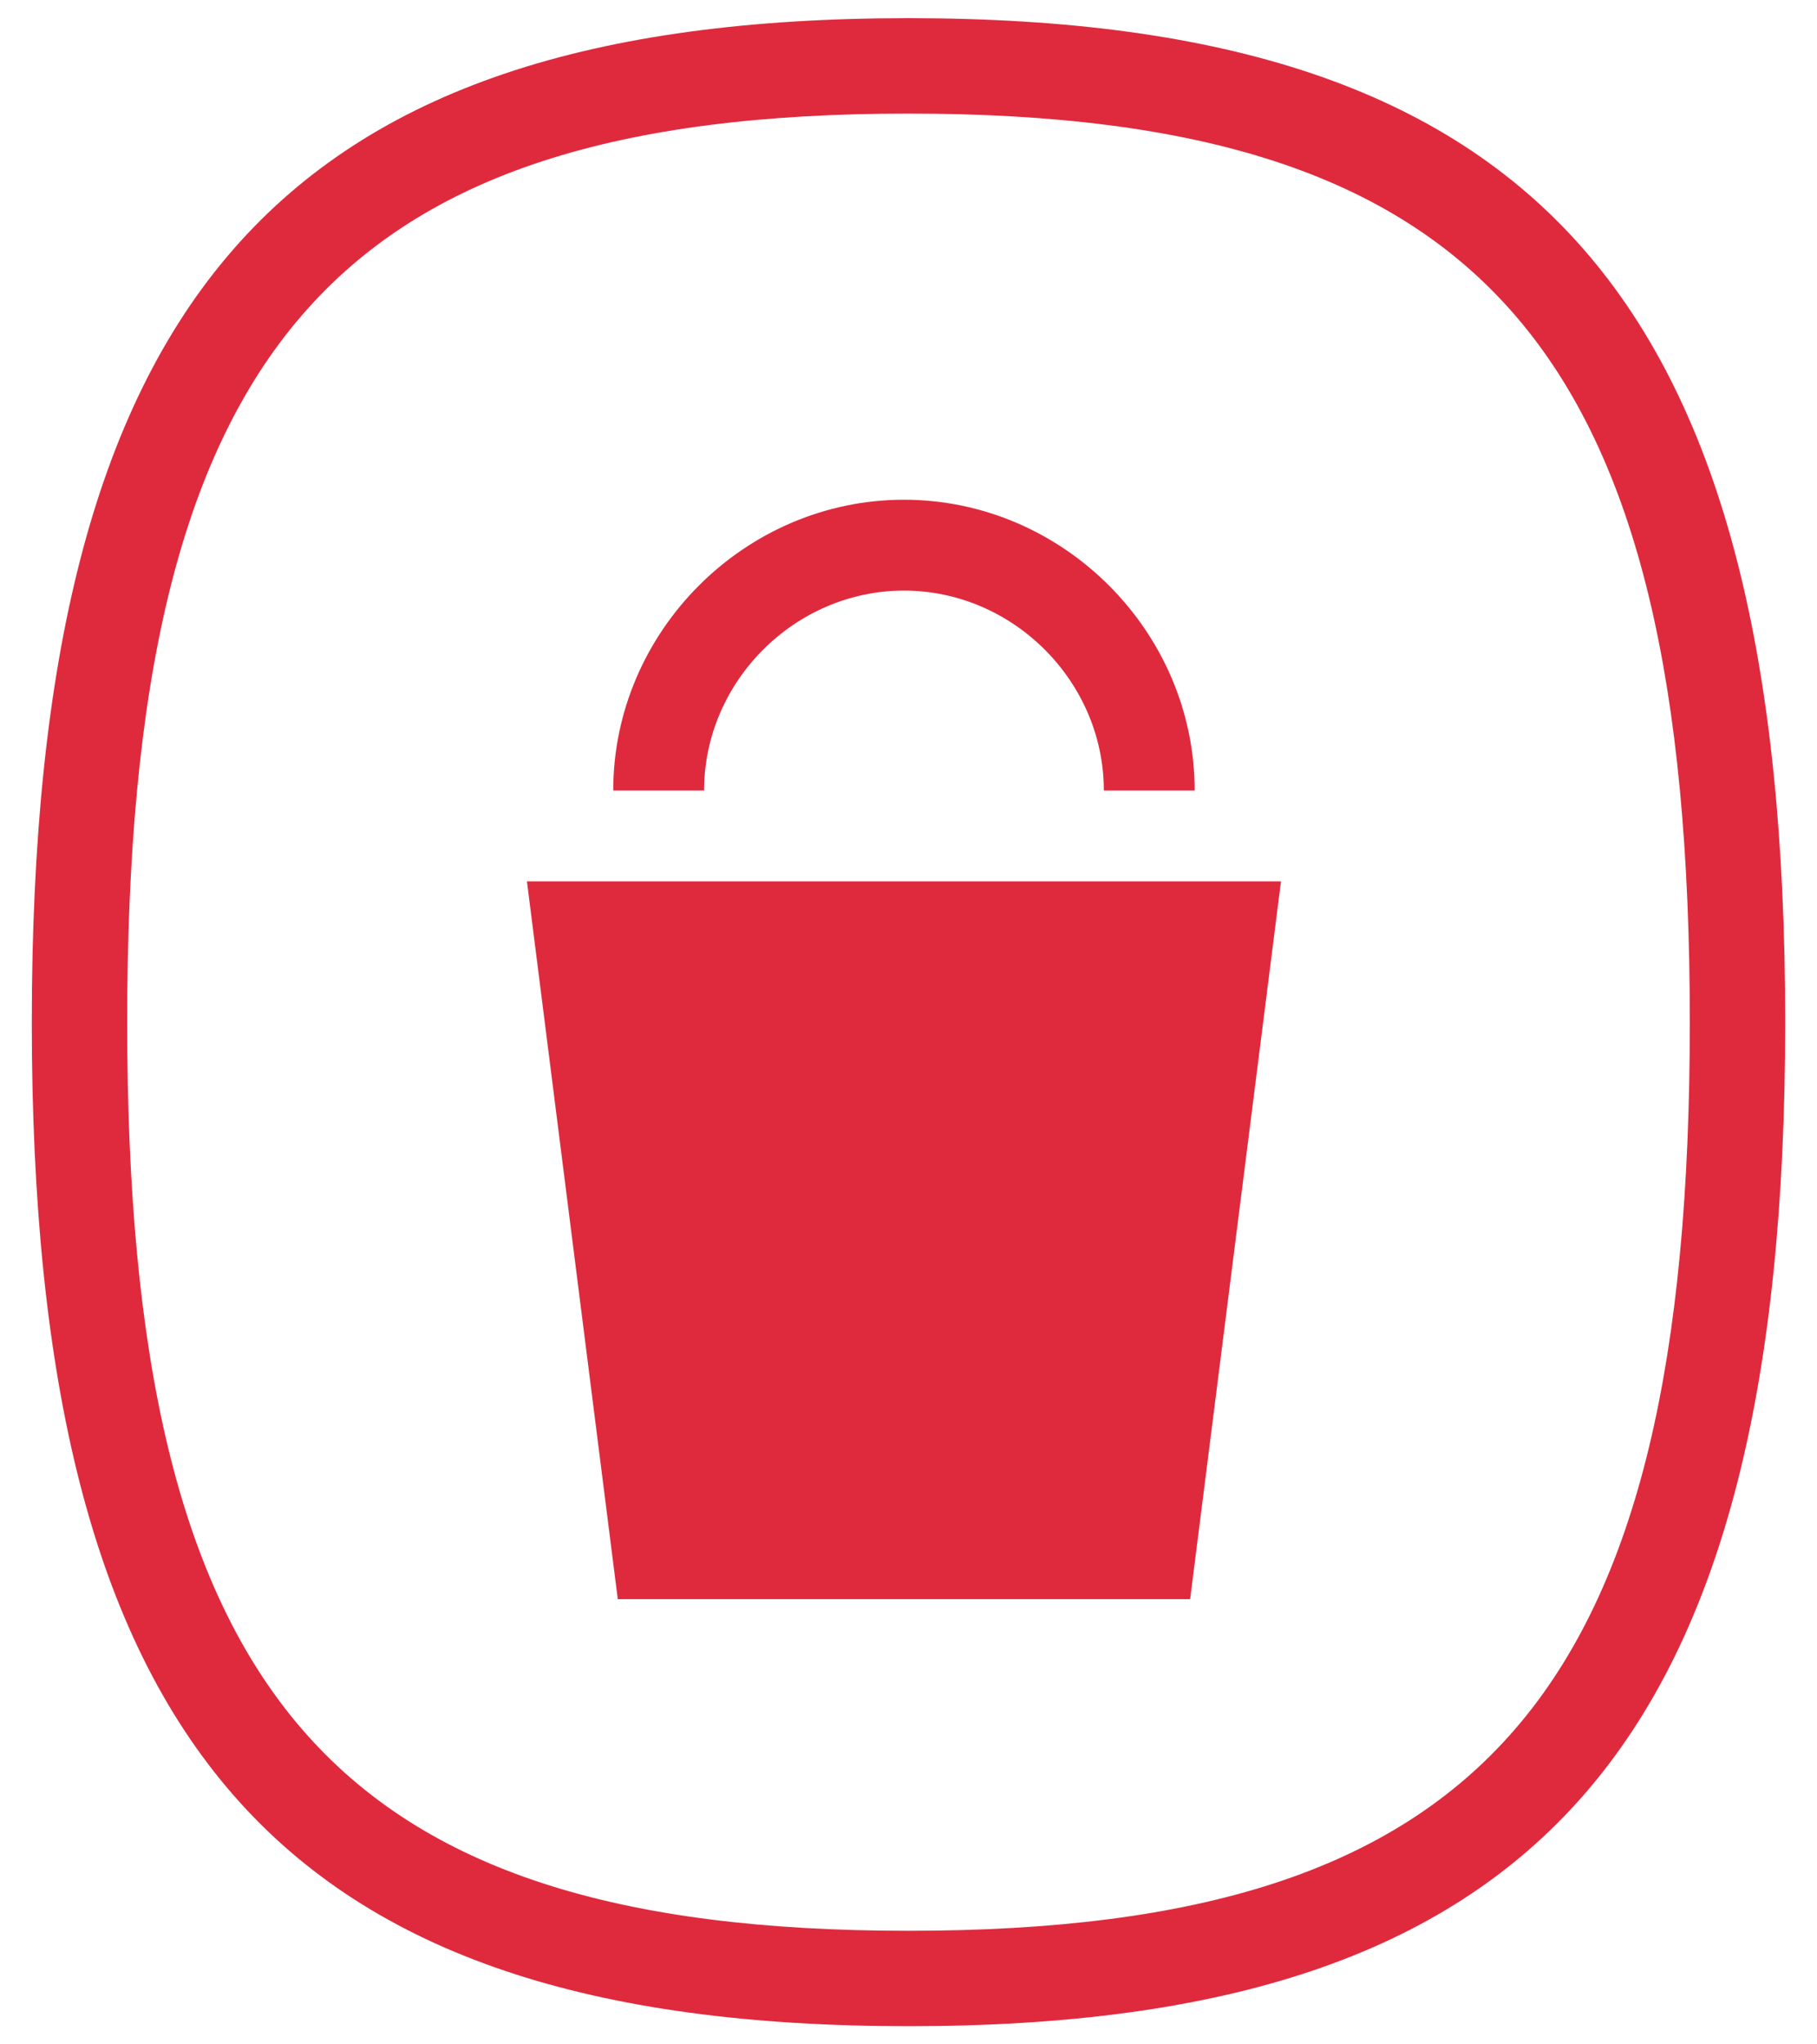 <?xml version="1.0" encoding="utf-8"?>
<!-- Generator: Adobe Illustrator 26.0.1, SVG Export Plug-In . SVG Version: 6.00 Build 0)  -->
<svg version="1.1" id="Vrstva_1" xmlns="http://www.w3.org/2000/svg" xmlns:xlink="http://www.w3.org/1999/xlink" x="0px" y="0px"
	 viewBox="0 0 40 45" style="enable-background:new 0 0 40 45;" xml:space="preserve">
<style type="text/css">
	.st0{fill:#DF2A3E;}
</style>
<g>
	<path class="st0" d="M20,2.5c-12.7,0-17.2,5.2-17.2,20s4.5,20,17.2,20s17.2-5.2,17.2-20S32.7,2.5,20,2.5 M20,44.6
		c-13.9,0-19.3-6.2-19.3-22.1S6.1,0.4,20,0.4c13.9,0,19.3,6.2,19.3,22.1S33.9,44.6,20,44.6"/>
	<polygon class="st0" points="26.2,35.2 13.6,35.2 11.6,19.4 28.2,19.4 	"/>
	<path class="st0" d="M15.5,17.4L15.5,17.4c0-2.4,2-4.4,4.4-4.4s4.4,2,4.4,4.4l0,0h2l0,0c0-3.5-2.9-6.4-6.4-6.4s-6.4,2.9-6.4,6.4
		l0,0H15.5z"/>
</g>
</svg>
